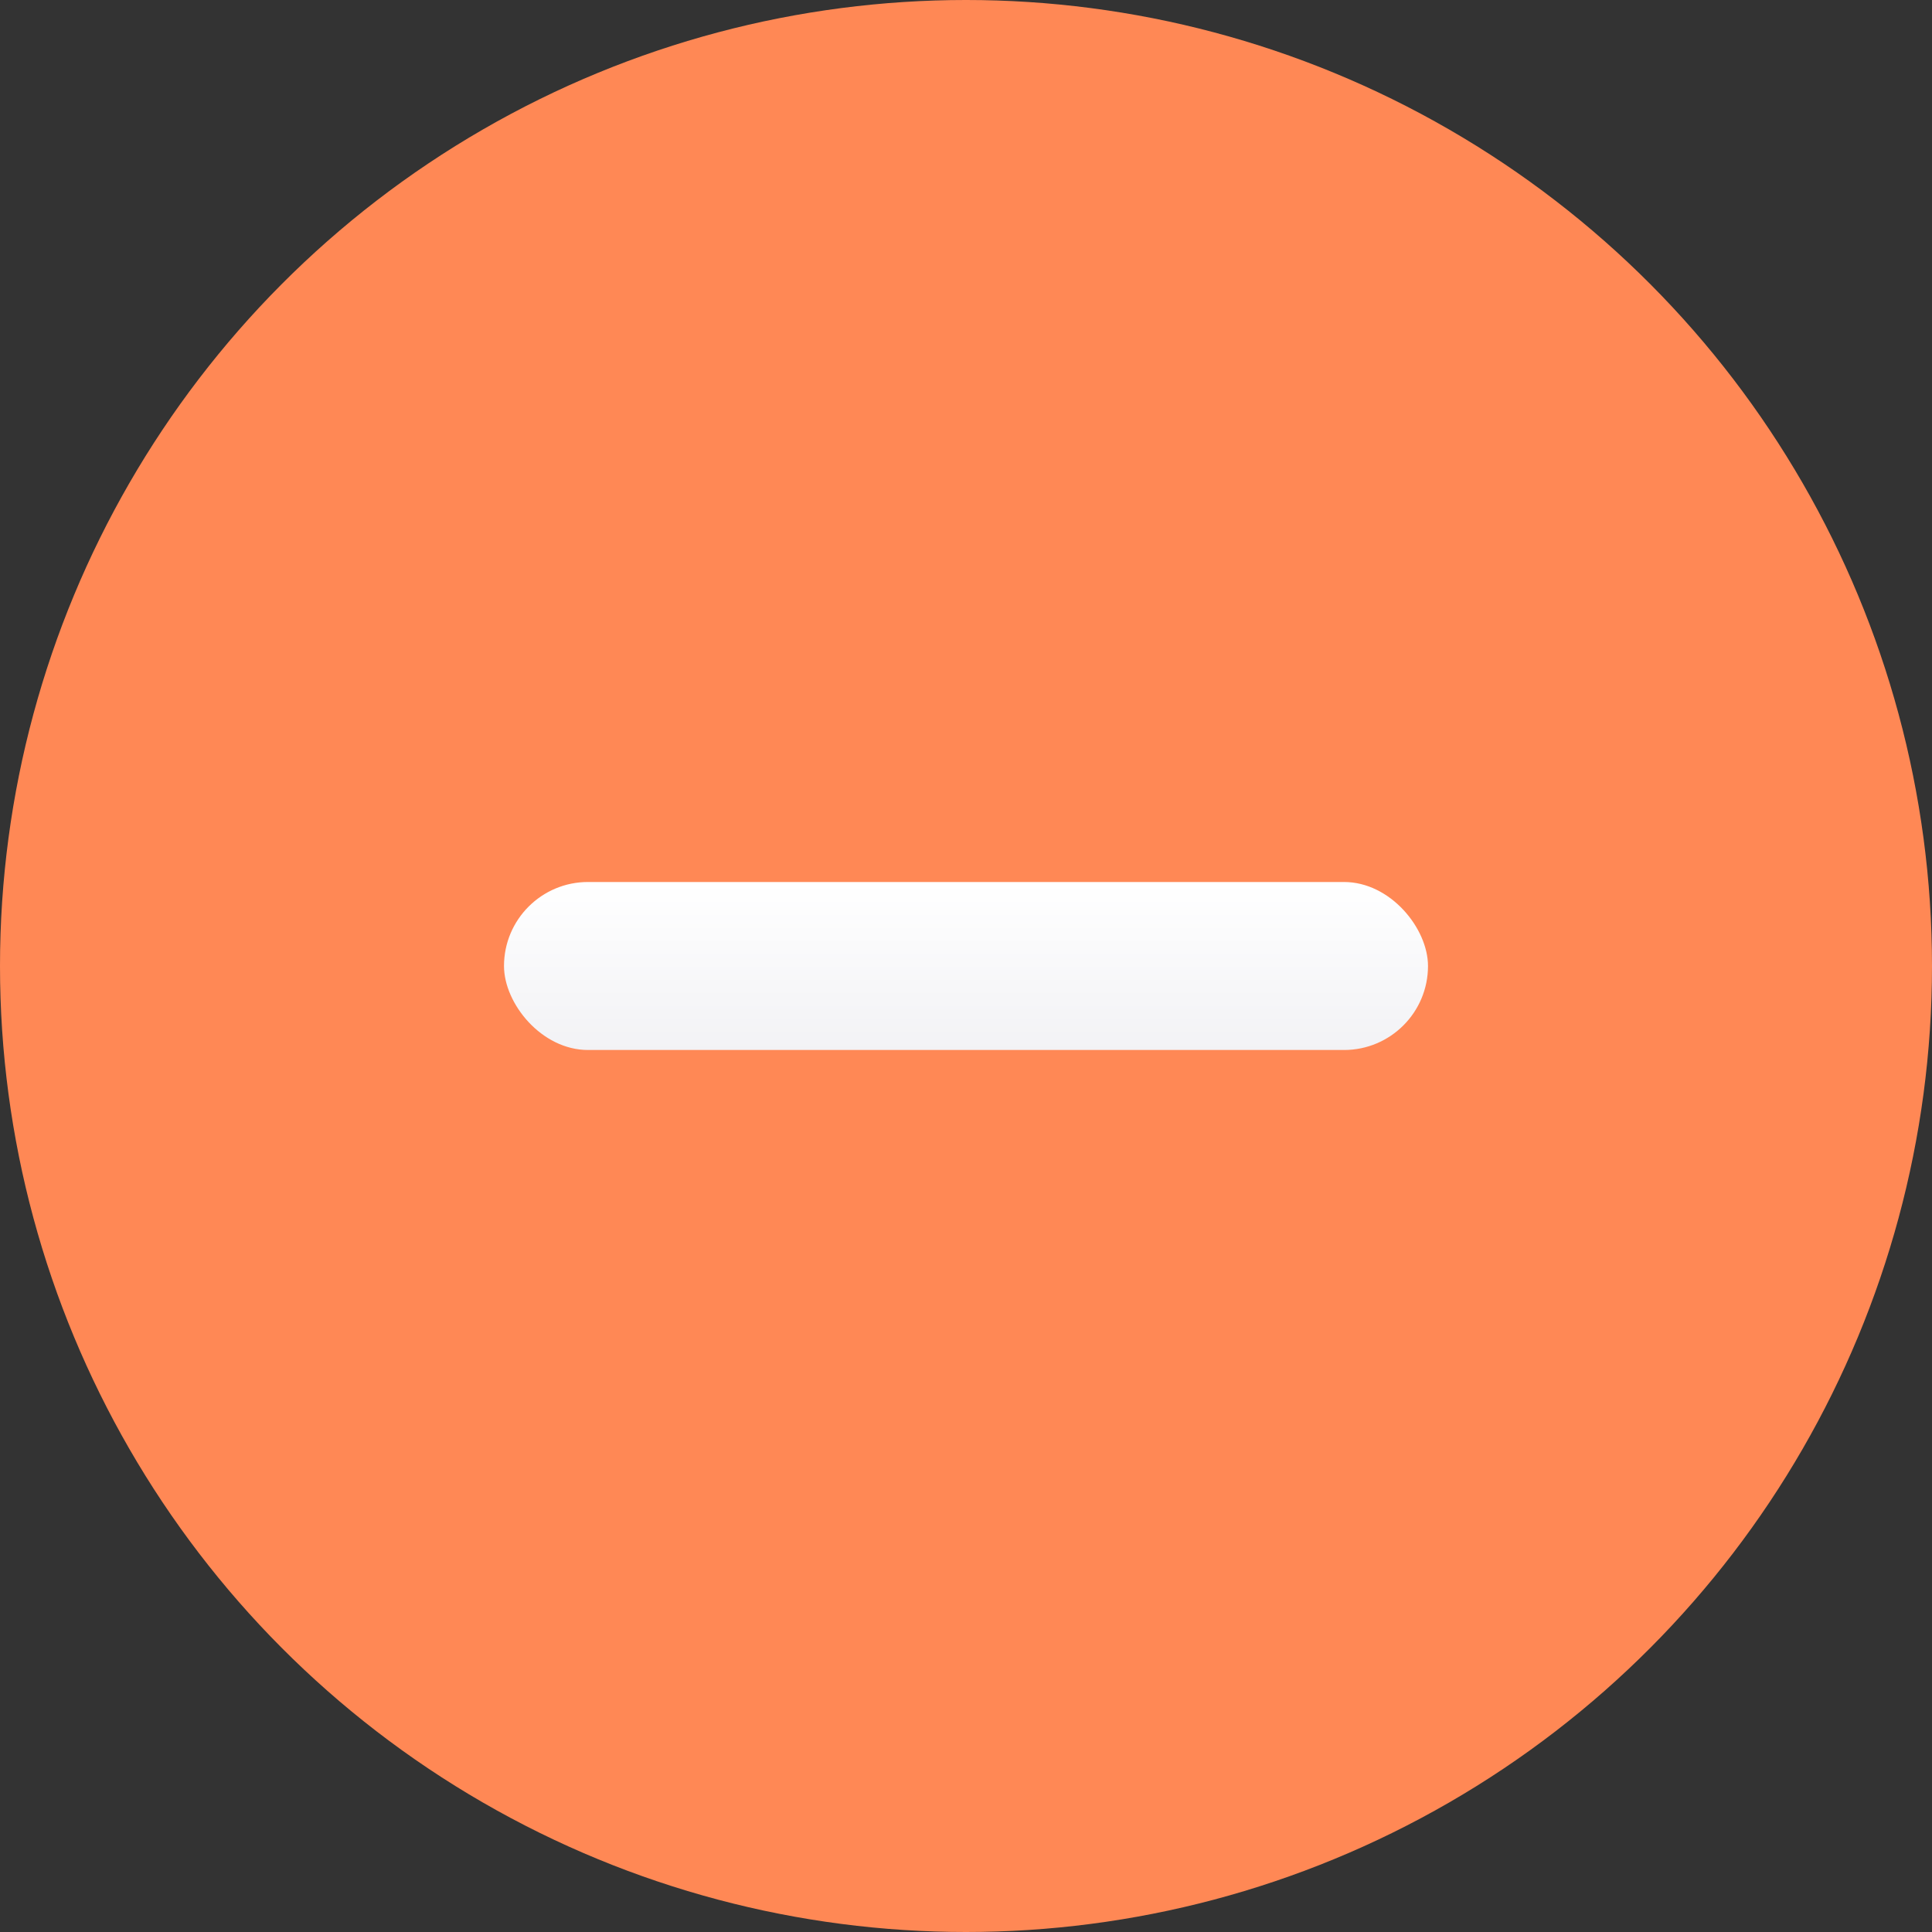 <svg width="23" height="23" viewBox="0 0 23 23" fill="none" xmlns="http://www.w3.org/2000/svg">
<rect x="0" y="0" width="23" height="23" fill="#333333" stroke="none"/>
<circle cx="11.5" cy="11.5" r="11.5" fill="#FF8855"/>
<rect x="6" y="10.5" width="11" height="2" rx="1" fill="url(#paint0_linear_3343_29821)"/>
<defs>
<linearGradient id="paint0_linear_3343_29821" x1="11.5" y1="10.5" x2="11.5" y2="12.526" gradientUnits="userSpaceOnUse">
<stop stop-color="white"/>
<stop offset="1" stop-color="#F2F2F5"/>
</linearGradient>
</defs>
</svg>
